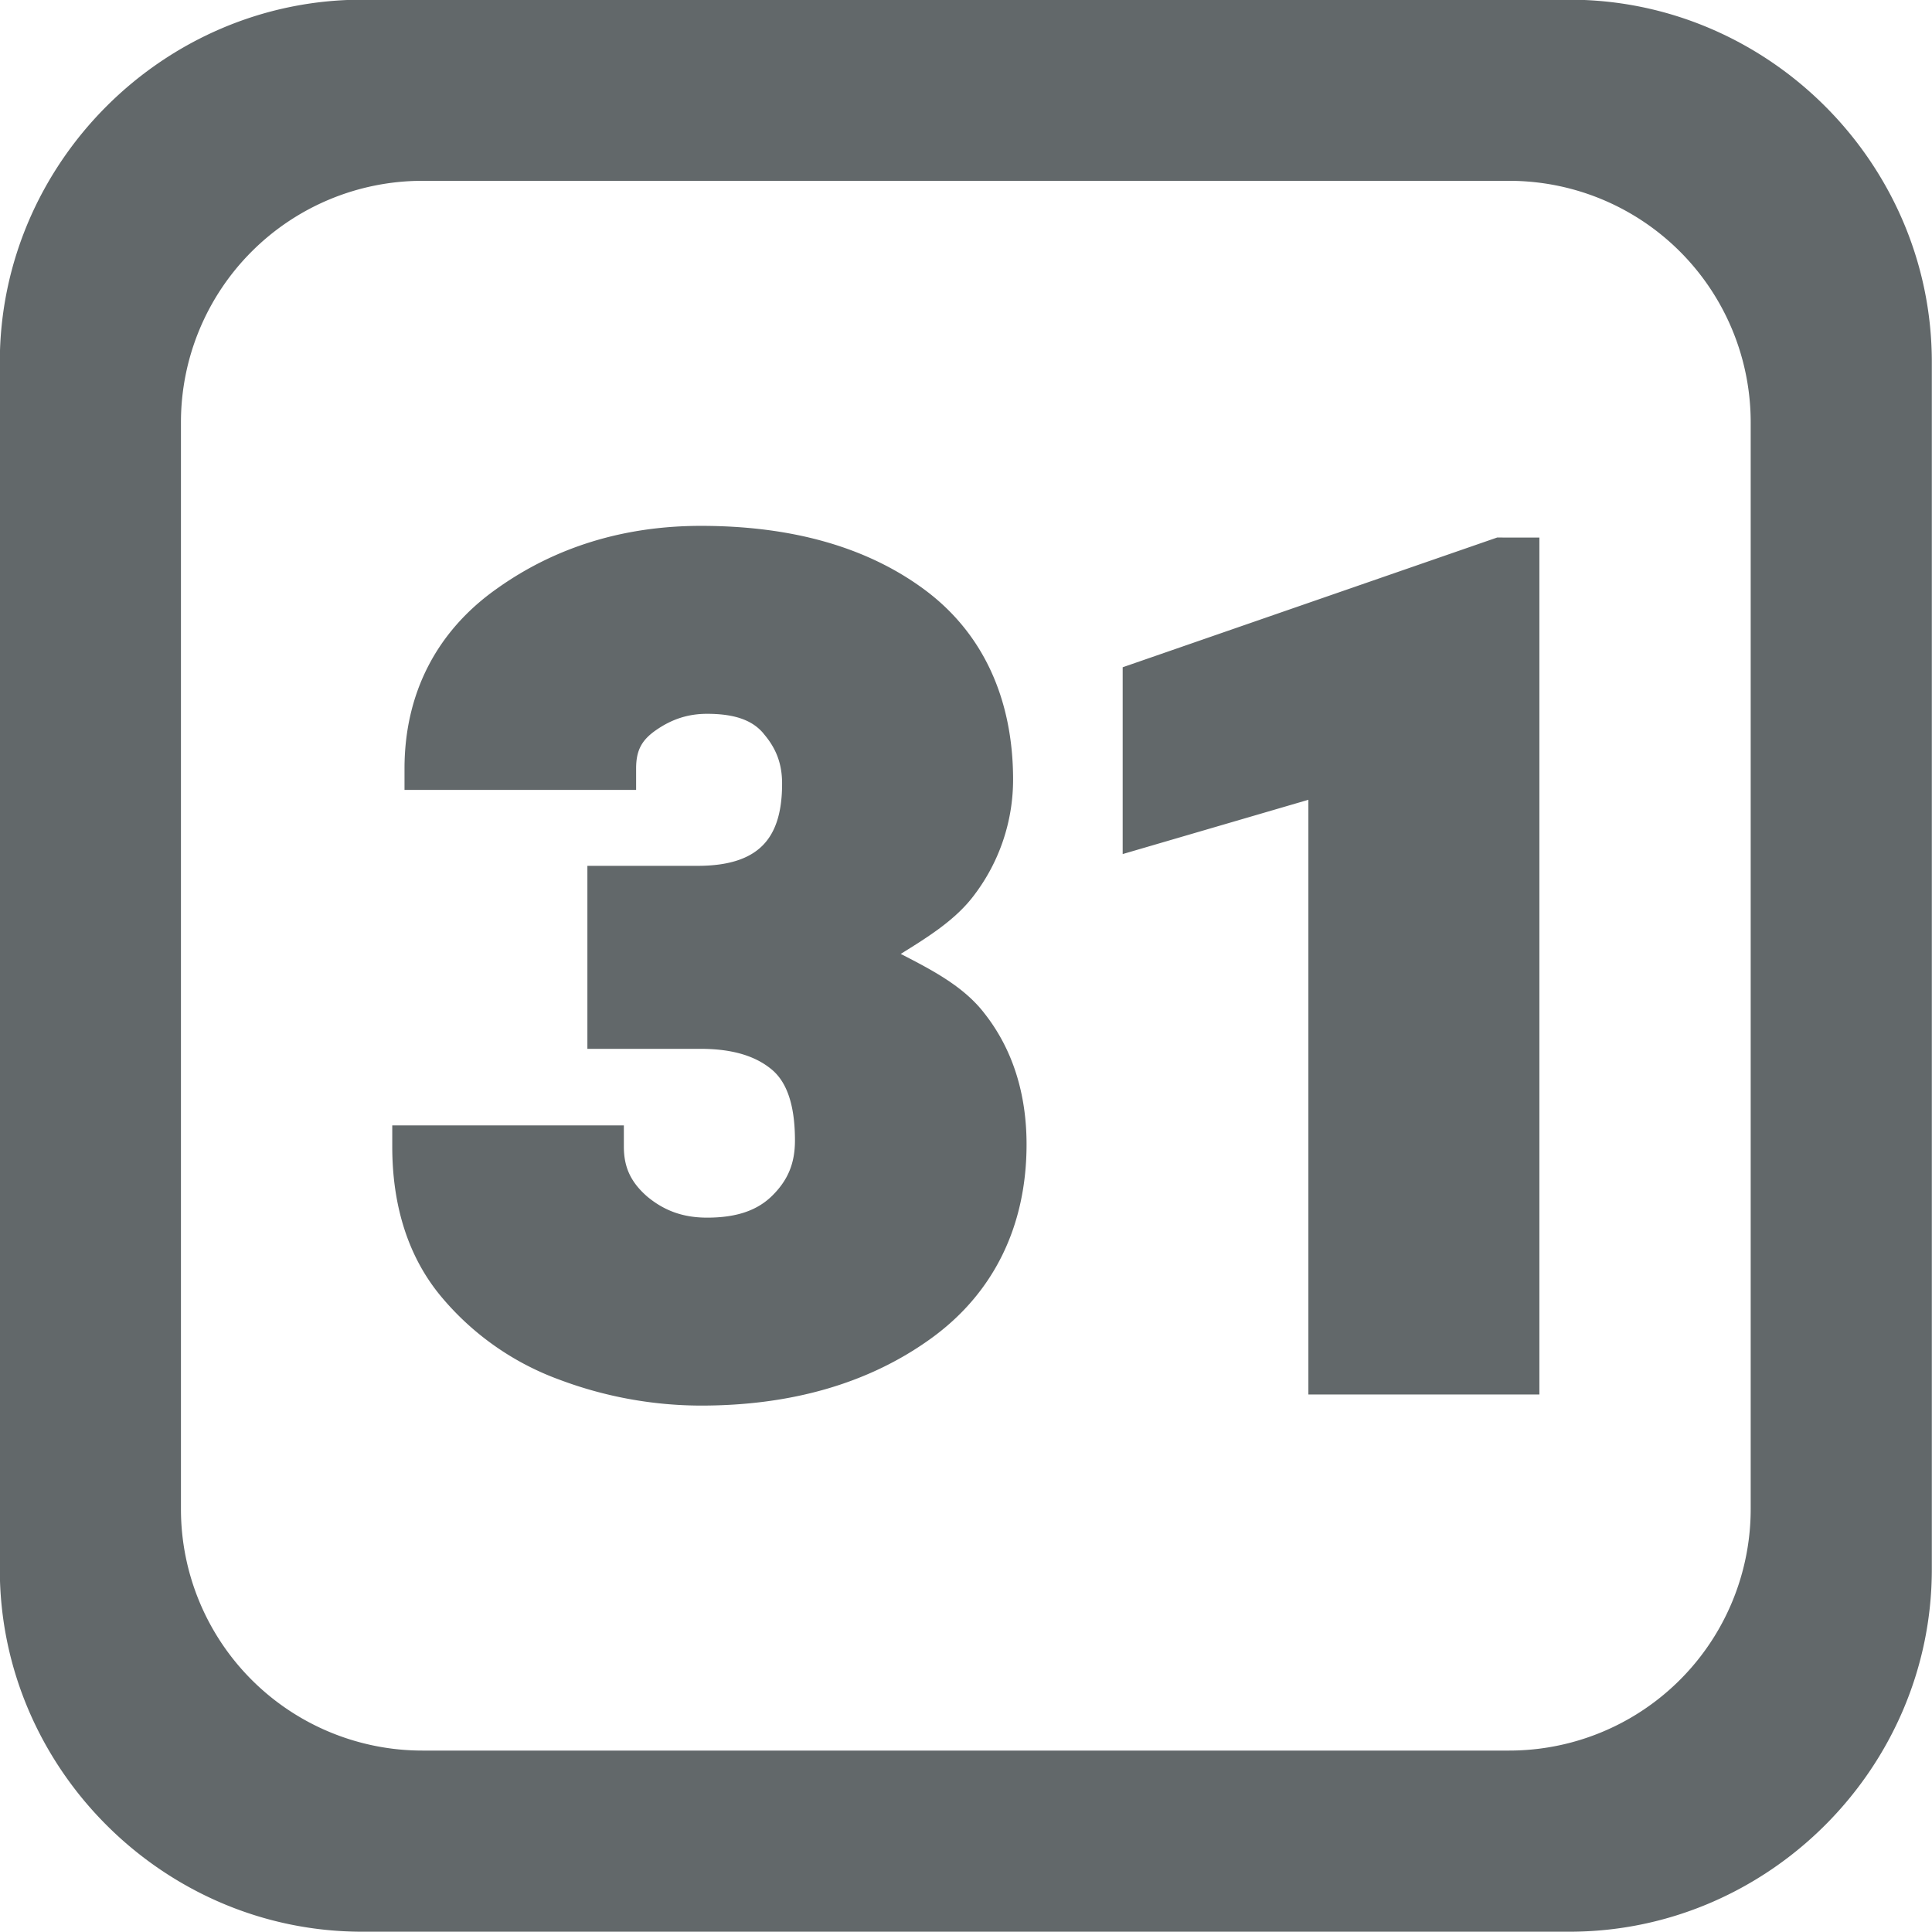 <?xml version="1.0" encoding="UTF-8"?>
<svg version="1.1" width="32" height="32" viewBox="0 0 32 32" xmlns="http://www.w3.org/2000/svg">
 <path d="M131.61 888.71c-1.274 0-2.417.35-3.39 1.047-.994.705-1.52 1.736-1.52 2.973v.353h3.836v-.353c0-.3.09-.47.33-.637.268-.186.538-.27.846-.27.485 0 .762.12.935.327v.002l.002.002c.21.244.305.5.305.826 0 .51-.124.83-.332 1.033-.208.203-.54.328-1.067.328h-1.826v3.031h1.873c.544 0 .92.125 1.182.344.233.195.383.553.383 1.174 0 .376-.115.653-.37.908-.239.24-.576.37-1.085.37-.396 0-.708-.113-.993-.35-.274-.24-.386-.488-.386-.827v-.351h-3.836v.351c0 .982.264 1.826.804 2.477a4.602 4.602 0 0 0 1.963 1.383 6.69 6.69 0 0 0 2.346.43c1.49 0 2.77-.364 3.8-1.104 1.047-.751 1.593-1.867 1.593-3.223 0-.84-.232-1.579-.698-2.17-.34-.443-.863-.716-1.386-.984.458-.285.92-.57 1.228-.99a3.16 3.16 0 0 0 .633-1.895c0-1.342-.5-2.437-1.477-3.156-.962-.708-2.207-1.049-3.693-1.049zm13.188.193-6.203 2.149v3.094l3.076-.899v9.85h3.826v-14.193h-.351zm-18.801-8.908c-3.29 0-6 2.71-6 6v20c0 3.29 2.71 6 6 6h20c3.29 0 6-2.71 6-6v-20c0-3.29-2.71-6-6-6zm1 3h18a4 4 0 0 1 4 4v18a4 4 0 0 1-4 4h-18a4 4 0 0 1-4-4v-18a4 4 0 0 1 4-4z" color="#000" fill="#62686a" stroke-width=".705" style="-inkscape-stroke:none" transform="translate(-120 -880)"/><style>.st0{fill:#28abe3}.st1{fill:#04526f}.st2{fill:none}</style>
</svg>
